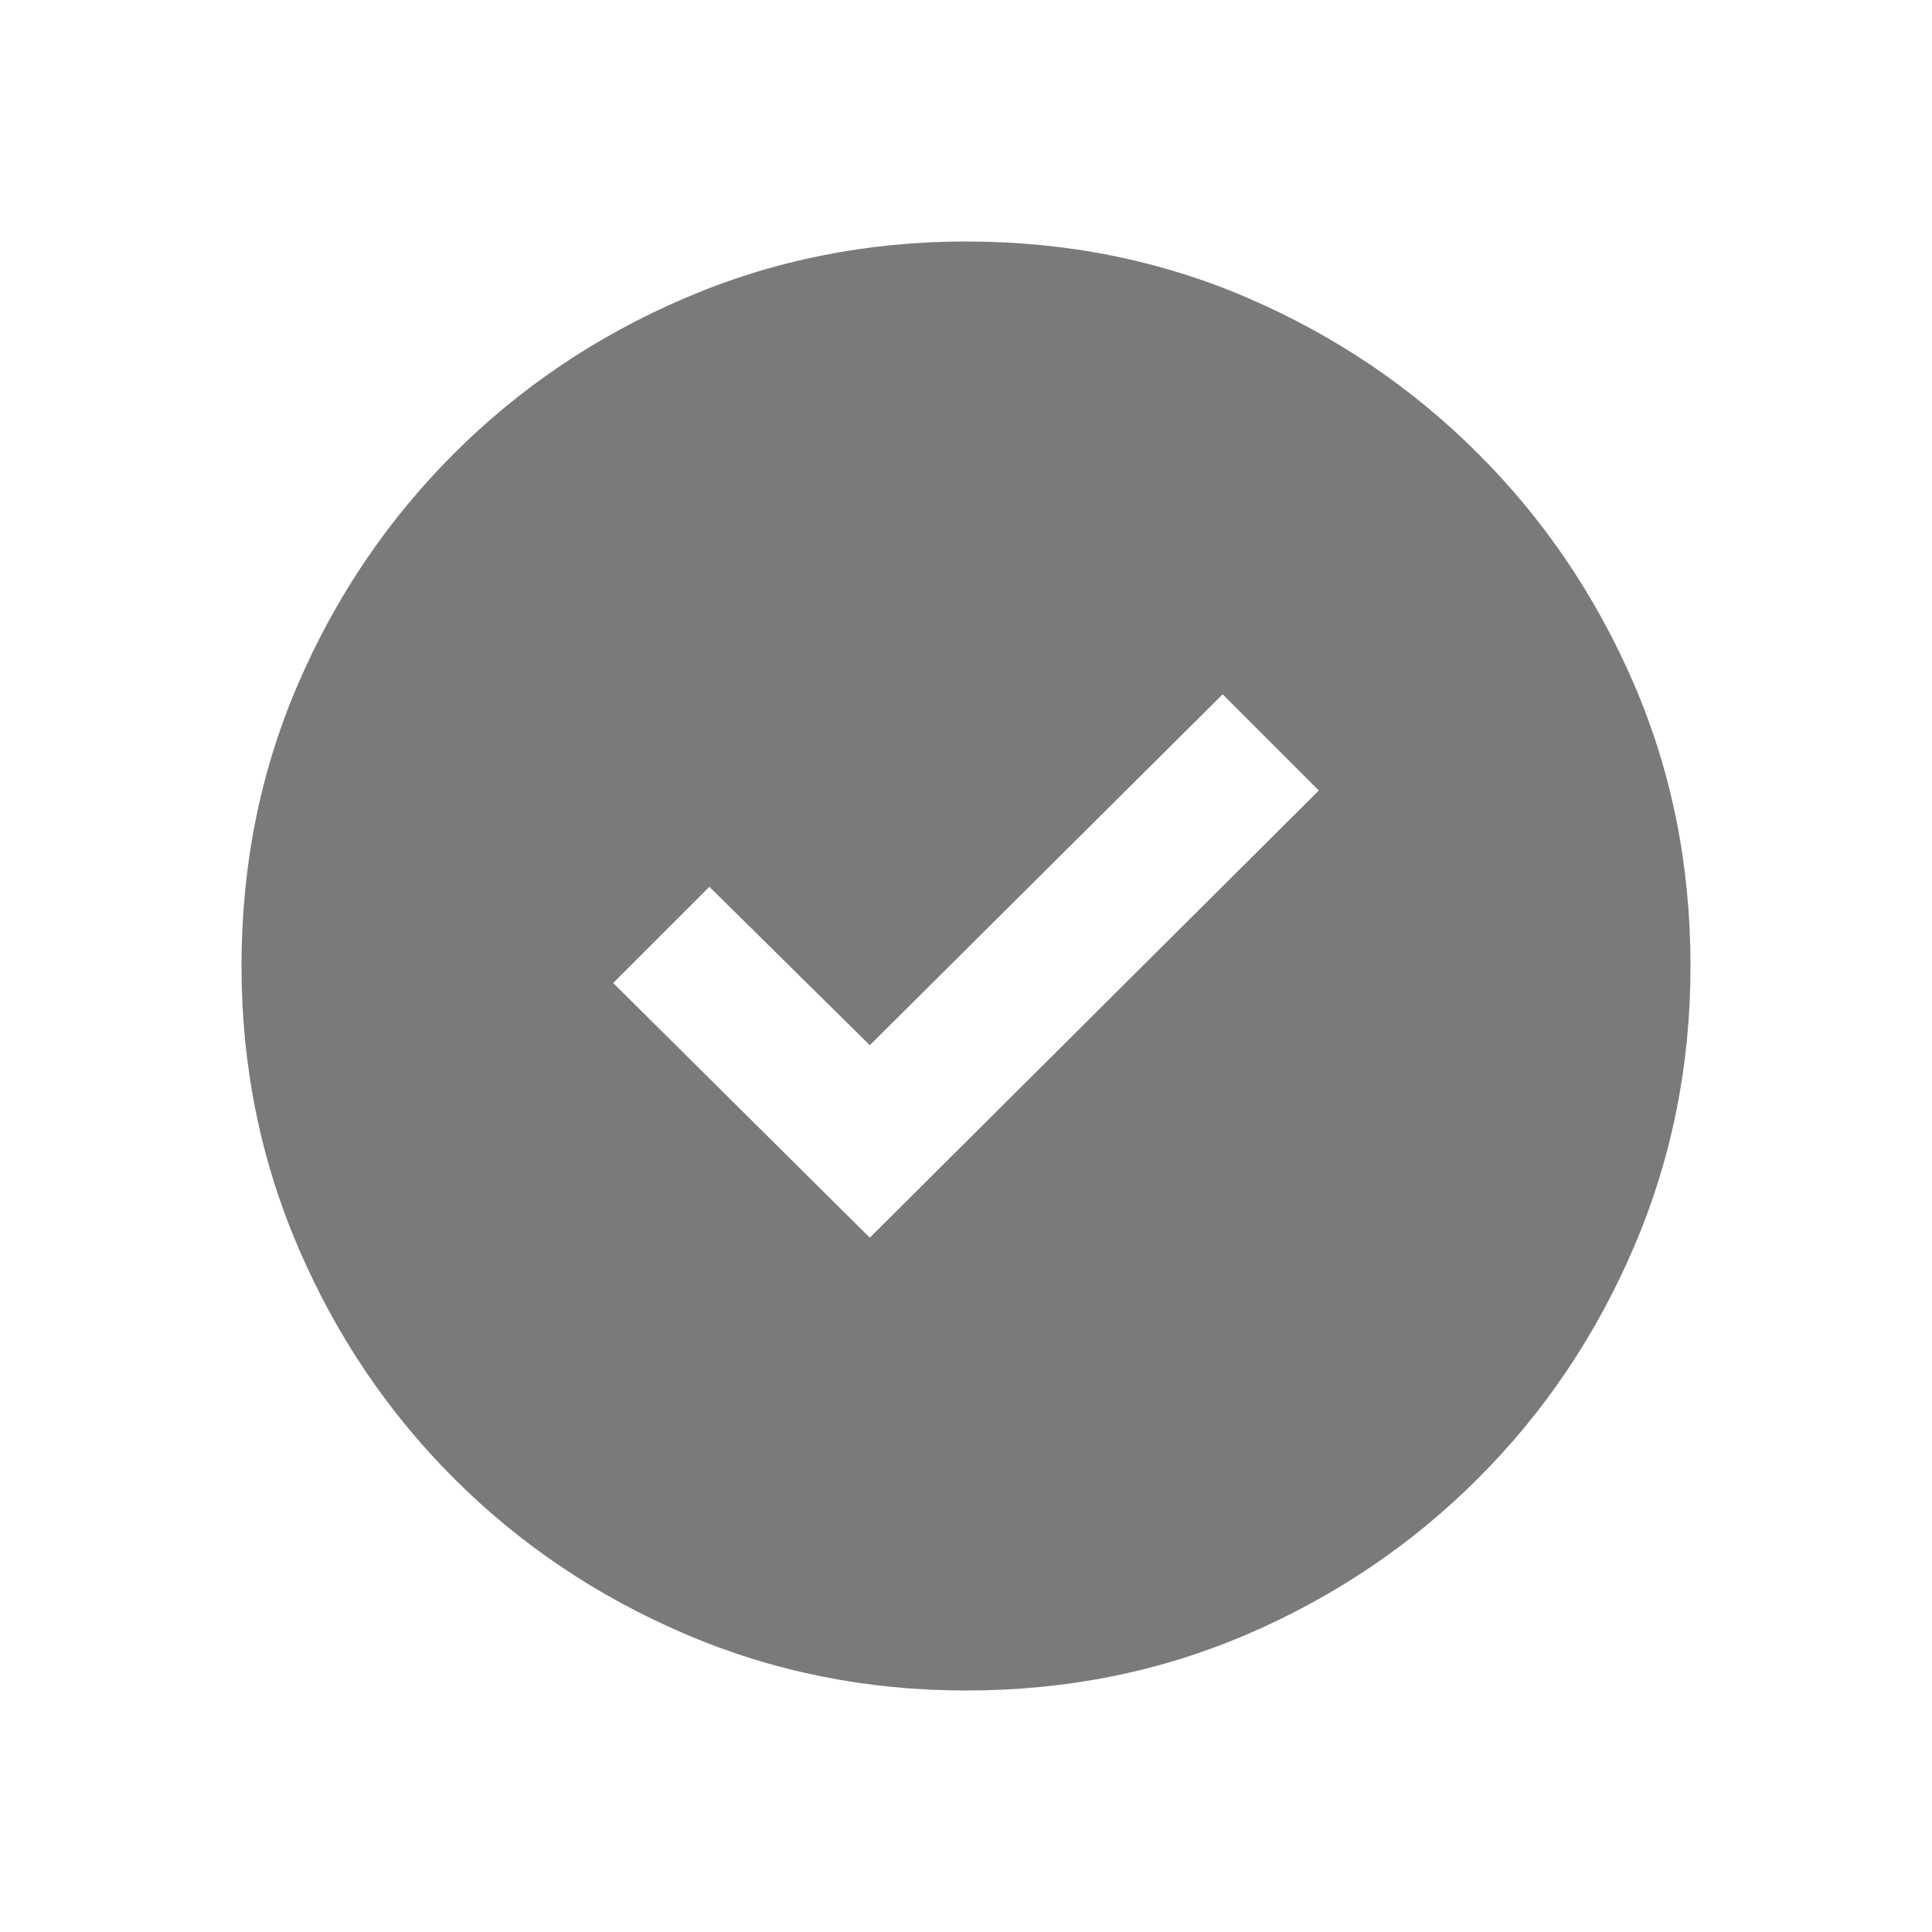 <svg width="24" height="24" viewBox="0 0 24 24" fill="none" xmlns="http://www.w3.org/2000/svg">
<path d="M10.805 15.375L16.383 9.82L15.188 8.625L10.805 12.984L8.812 11.016L7.617 12.211L10.805 15.375ZM12 21C10.766 21 9.602 20.766 8.508 20.297C7.414 19.828 6.457 19.184 5.637 18.363C4.816 17.543 4.172 16.586 3.703 15.492C3.234 14.398 3 13.234 3 12C3 10.75 3.234 9.582 3.703 8.496C4.172 7.41 4.816 6.457 5.637 5.637C6.457 4.816 7.414 4.172 8.508 3.703C9.602 3.234 10.766 3 12 3C13.25 3 14.418 3.234 15.504 3.703C16.59 4.172 17.543 4.816 18.363 5.637C19.184 6.457 19.828 7.41 20.297 8.496C20.766 9.582 21 10.75 21 12C21 13.234 20.766 14.398 20.297 15.492C19.828 16.586 19.184 17.543 18.363 18.363C17.543 19.184 16.59 19.828 15.504 20.297C14.418 20.766 13.25 21 12 21Z" fill="#7A7A7A"/>
</svg>
